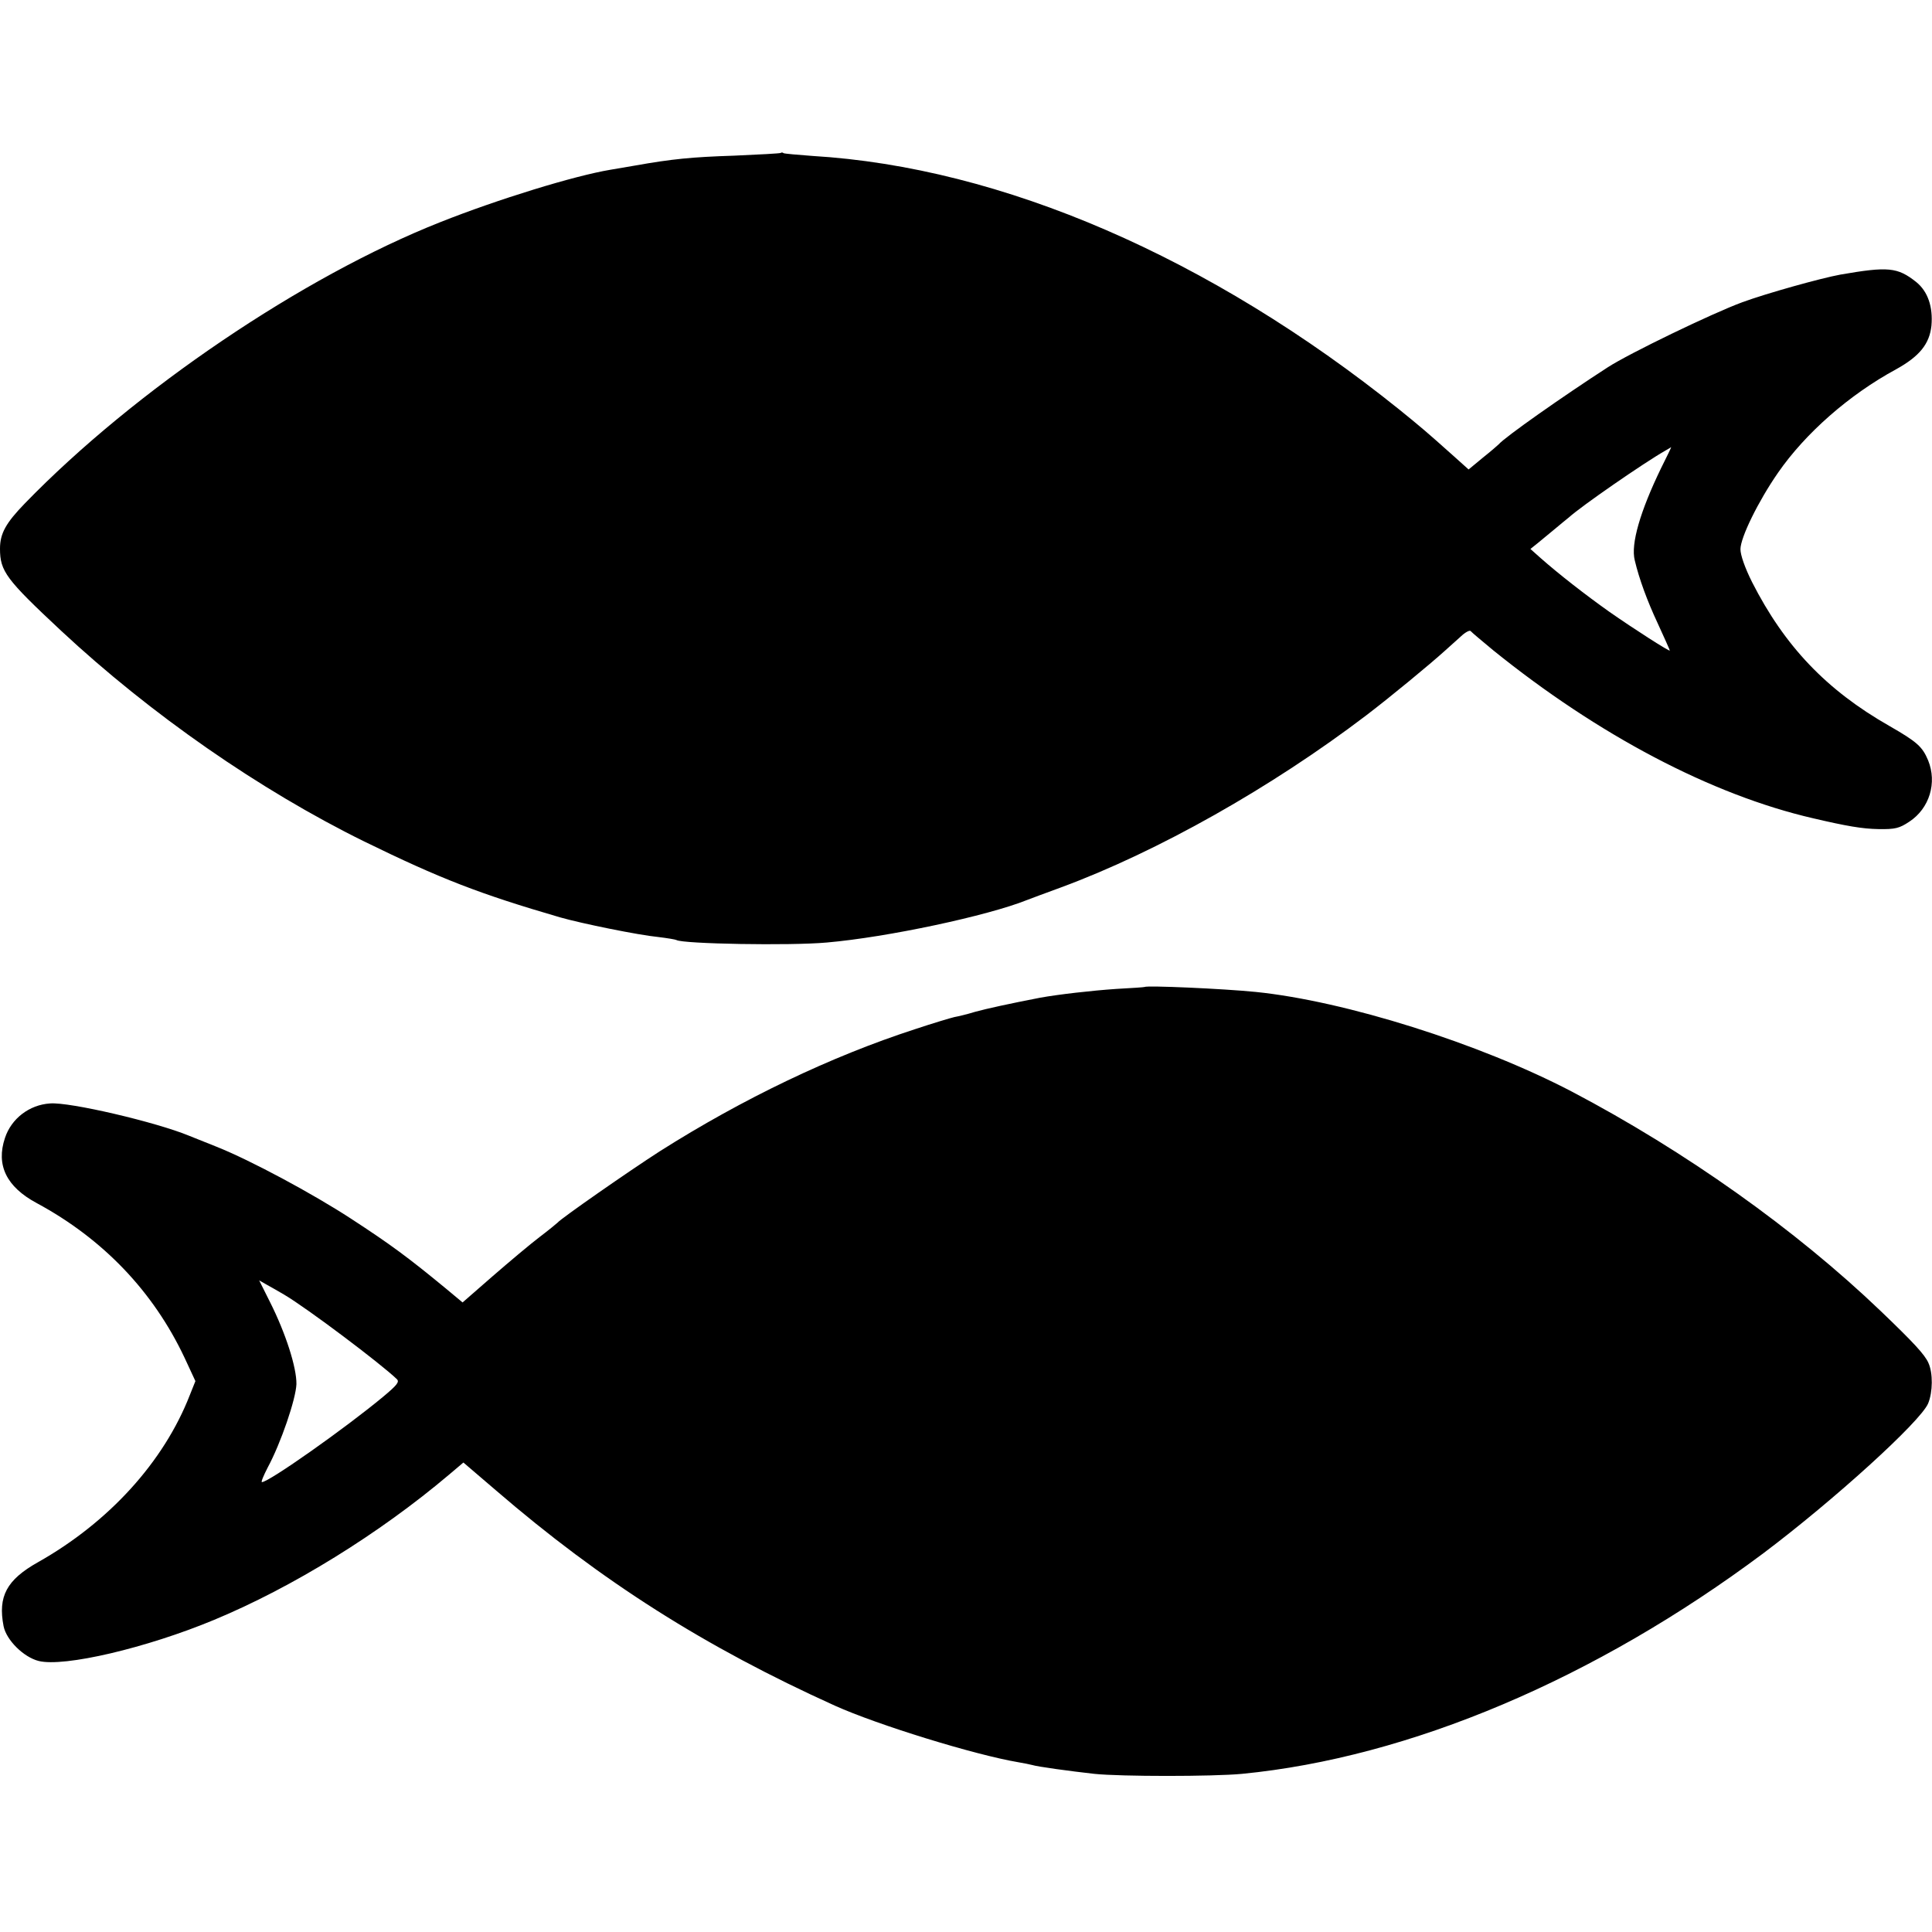 <?xml version="1.0" standalone="no"?>
<!DOCTYPE svg PUBLIC "-//W3C//DTD SVG 20010904//EN"
 "http://www.w3.org/TR/2001/REC-SVG-20010904/DTD/svg10.dtd">
<svg version="1.0" xmlns="http://www.w3.org/2000/svg"
 width="700pt" height="700pt" viewBox="0 0 700 700"
 preserveAspectRatio="xMidYMid meet">
<g transform="translate(0,700) scale(0.1,-0.1)"
fill="#000000" stroke="none">
<path d="M2829 6446 c-2 -2 -78 -6 -169 -10 -154 -5 -225 -12 -360 -36 -30 -5
-70 -12 -88 -15 -132 -22 -408 -107 -617 -190 -498 -197 -1107 -609 -1504
-1018 -70 -72 -91 -110 -91 -165 0 -82 22 -111 221 -297 325 -303 721 -578
1099 -764 276 -135 418 -190 710 -275 77 -22 283 -64 355 -71 33 -4 63 -9 66
-11 24 -14 411 -21 544 -9 220 19 584 97 726 154 13 5 69 26 124 46 349 129
762 362 1105 623 88 67 232 186 285 234 17 15 43 39 59 53 16 15 32 23 35 18
3 -4 40 -35 81 -69 380 -307 791 -524 1160 -609 120 -28 177 -38 236 -39 61
-1 76 3 112 27 73 48 101 141 68 222 -21 50 -40 67 -141 125 -228 130 -379
289 -497 521 -26 52 -42 98 -42 119 0 42 64 173 136 277 99 143 258 283 428
375 85 47 121 92 128 158 6 68 -13 124 -55 158 -68 54 -102 57 -275 27 -71
-13 -268 -68 -355 -100 -109 -40 -411 -186 -488 -236 -161 -104 -373 -253
-395 -279 -3 -3 -28 -25 -57 -48 l-52 -43 -58 52 c-94 84 -114 101 -193 165
-686 551 -1440 878 -2127 919 -53 4 -100 8 -104 10 -3 3 -8 3 -10 1z m3189
-1143 c-75 -155 -110 -274 -95 -333 16 -68 46 -149 83 -228 24 -52 44 -97 44
-99 0 -5 -127 76 -220 141 -86 61 -181 135 -248 194 l-37 33 25 20 c13 11 42
35 63 52 22 18 44 37 51 42 45 41 272 198 351 243 11 6 20 12 20 12 1 0 -16
-35 -37 -77z"/>
<path d="M4147 3424 c-1 -1 -47 -4 -102 -7 -89 -6 -211 -20 -277 -32 -113 -22
-191 -39 -235 -51 -29 -9 -63 -17 -75 -19 -13 -3 -77 -22 -143 -44 -305 -99
-624 -252 -924 -442 -112 -72 -359 -244 -371 -259 -3 -3 -32 -27 -65 -52 -33
-25 -109 -89 -169 -141 l-110 -96 -60 50 c-136 112 -199 159 -345 254 -138 90
-363 211 -486 260 -38 15 -83 33 -100 40 -118 49 -433 123 -504 117 -75 -5
-140 -55 -163 -125 -33 -98 5 -177 115 -236 241 -130 423 -321 536 -561 l39
-84 -20 -50 c-94 -242 -293 -461 -550 -606 -114 -64 -146 -124 -125 -232 10
-50 72 -112 127 -126 92 -23 391 47 636 149 284 118 598 312 851 526 l52 44
118 -101 c383 -330 757 -567 1228 -780 153 -69 505 -178 665 -205 19 -3 42 -8
50 -10 19 -6 135 -22 225 -32 95 -10 430 -10 535 0 607 59 1280 344 1890 800
255 192 568 476 596 542 17 41 18 110 1 147 -13 30 -55 75 -173 188 -308 295
-708 579 -1119 795 -335 175 -821 328 -1145 361 -120 12 -395 24 -403 18z
m-3117 -1115 c83 -49 350 -250 408 -306 10 -10 0 -22 -49 -63 -137 -114 -415
-310 -440 -310 -4 0 6 24 21 53 48 89 102 248 104 302 1 60 -39 185 -96 298
l-39 78 28 -16 c15 -8 44 -25 63 -36z"/>
</g>
</svg>
